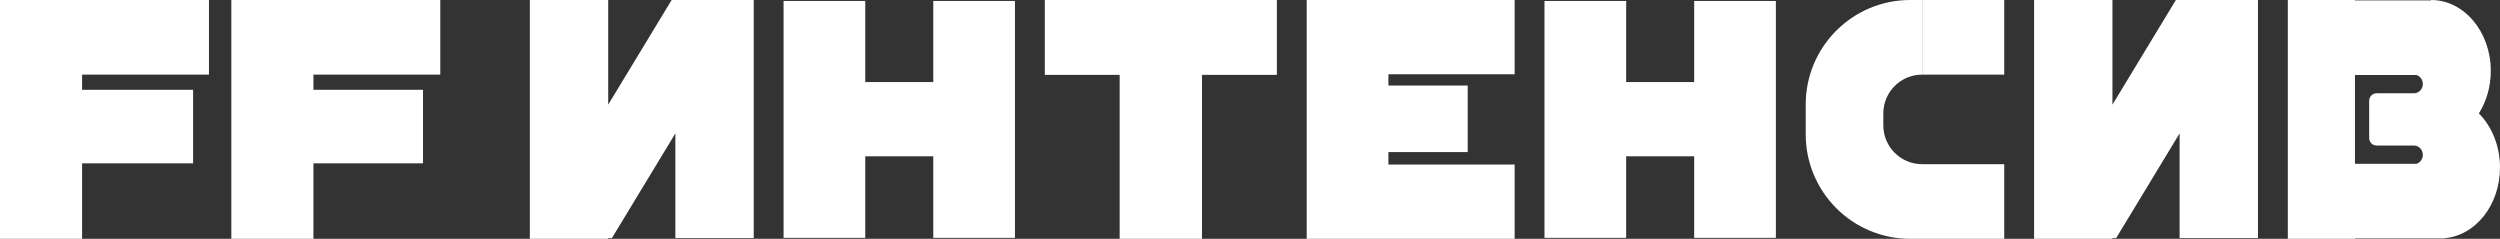 <svg width="335" height="32" viewBox="0 0 335 32" fill="none" xmlns="http://www.w3.org/2000/svg">
<rect x="0" y="0" width="335" height="32" fill="#333333" stroke="none"/>
<path d="M81.499 14.024V0H70.999V32H81.499V31.899H81.999L90.499 17.874V31.899H100.999V0H89.999L81.499 14.024Z" fill="white"/>
<path d="M115.944 10.995H125.059V0.129H136.004V31.871H125.059V20.945H115.944V31.871H104.999V0.129H115.944V10.995Z" fill="white"/>
<path d="M171.1 10.031H161.069V32H150.035V10.031H140.004V0H171.1V10.031Z" fill="white"/>
<path d="M202.961 9.95H186.046V11.463H196.673V20.378H186.046V22.05H202.961V32H175.1V0H202.961V9.95Z" fill="white"/>
<path d="M217.906 10.995H227.02V0.129H237.966V31.871H227.02V20.945H217.906V31.871H206.961V0.129H217.906V10.995Z" fill="white"/>
<path d="M257.565 10C254.694 10 252.365 12.328 252.365 15.2V16.8C252.366 19.672 254.694 22 257.565 22L268.567 22V32H255.966C248.234 32 241.966 25.732 241.966 18V14C241.966 6.268 248.234 -3.37973e-07 255.966 0H257.565V10Z" fill="white"/>
<path d="M268.567 10H257.566V0H268.567V10Z" fill="white"/>
<path d="M283.067 14.024V0H272.567V32H283.067V31.899H283.567L292.067 17.874V31.899H302.567V0H291.567L283.067 14.024Z" fill="white"/>
<path d="M315.567 0.054H325.765V0C330.183 0 333.765 4.253 333.765 9.5C333.765 11.637 333.17 13.609 332.167 15.196C333.899 16.939 334.999 19.54 334.999 22.446C334.999 27.466 331.72 31.573 327.567 31.919V31.946H315.567V32H306.567V0H315.567V0.054ZM315.567 21.946H323.812C324.301 21.791 324.658 21.315 324.658 20.75C324.658 20.06 324.125 19.5 323.468 19.5H318.468C317.915 19.5 317.468 19.052 317.468 18.5V13.5C317.468 12.948 317.915 12.5 318.468 12.5H324.999V12.499H323.469C324.126 12.498 324.658 11.94 324.658 11.25C324.658 10.685 324.301 10.209 323.812 10.054H315.567V21.946Z" fill="white"/>
<path d="M28 0V10H11V12.029H25.877V21.888H11V32H0V0H28Z" fill="white"/>
<path d="M58.999 0V10H41.999V12.029H56.683V21.888H41.999V32H30.999V0H58.999Z" fill="white"/>
</svg>
